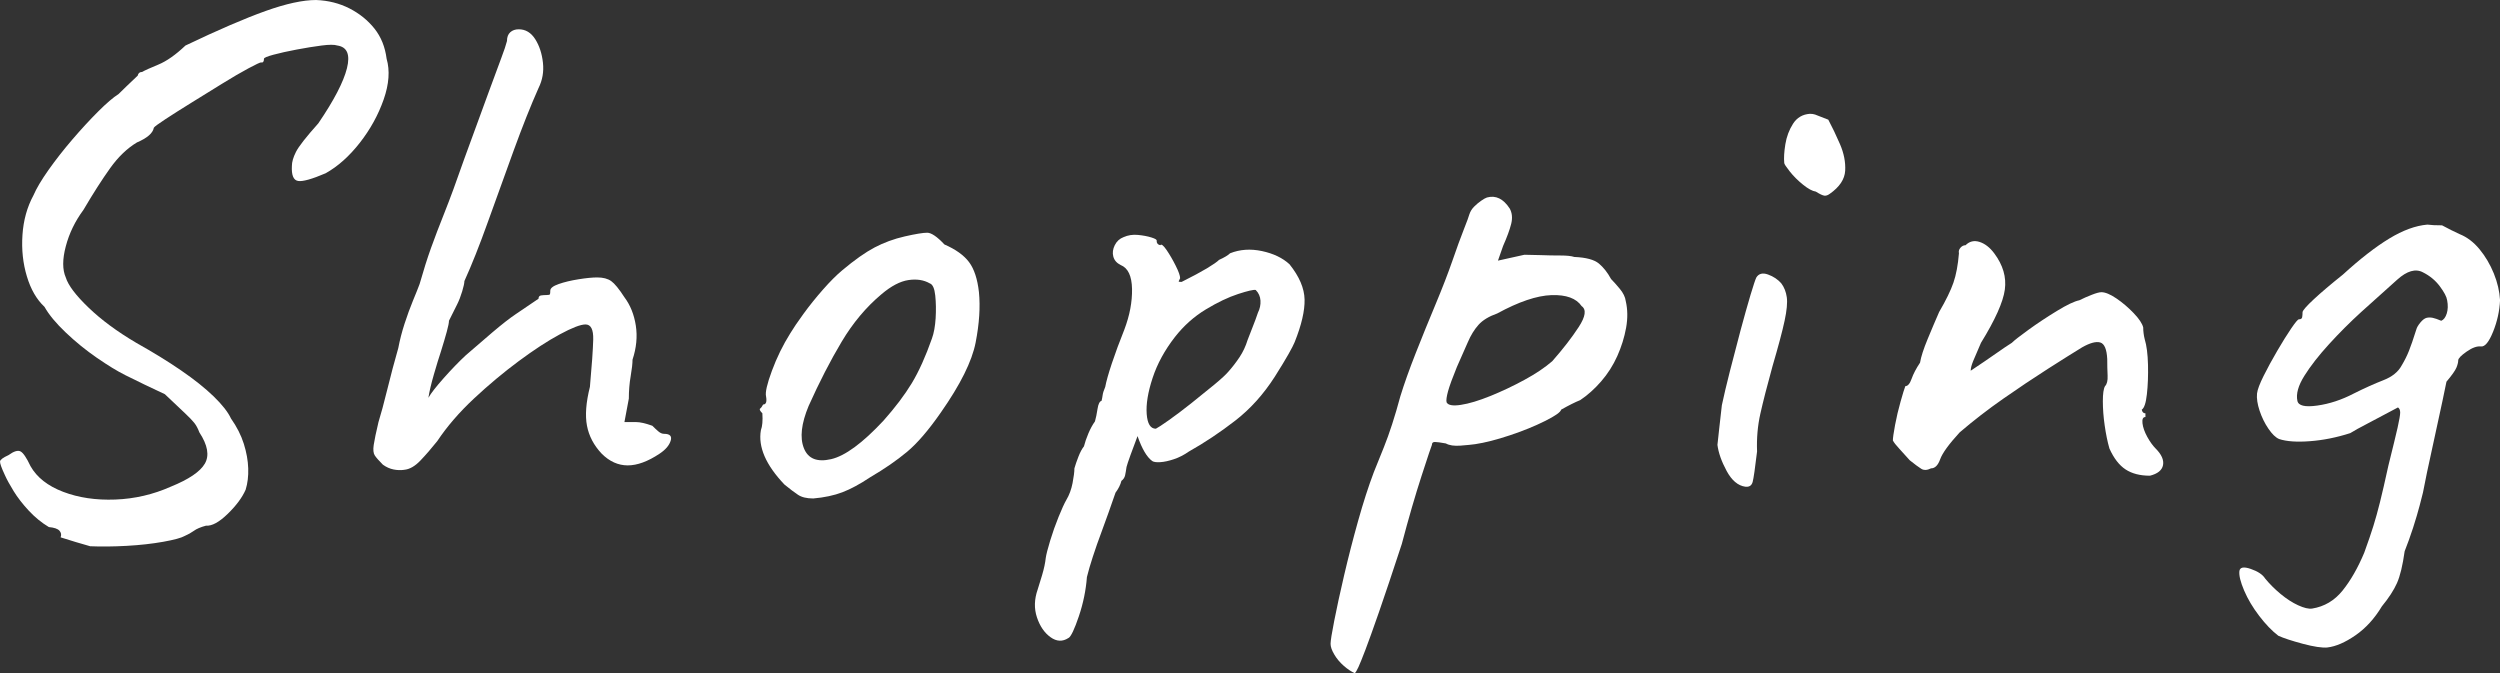 <?xml version="1.0" encoding="UTF-8"?>
<svg id="_レイヤー_2" data-name="レイヤー 2" xmlns="http://www.w3.org/2000/svg" width="122.598" height="33.012" viewBox="0 0 122.598 33.012">
  <rect x="0" y="0" width="122.598" height="33.012" fill="#333333" stroke="none"/>
  <defs>
    <style>
      .cls-1 {
        fill: #fff;
      }
    </style>
  </defs>
  <g id="_レイヤー_1-2" data-name="レイヤー 1">
    <g>
      <path class="cls-1" d="M4.411,26.784c-.432-.121-.912-.265-1.439-.433.048-.12.029-.228-.055-.324-.084-.096-.258-.156-.521-.18-.36-.216-.69-.486-.99-.81-.3-.324-.546-.642-.738-.954-.192-.312-.336-.576-.432-.792-.168-.36-.246-.582-.234-.666.013-.084.15-.186.414-.306.265-.192.462-.252.595-.18.131.072.293.312.485.72.312.552.847.972,1.603,1.26s1.607.414,2.556.378,1.854-.246,2.718-.63c.888-.36,1.446-.738,1.674-1.134.229-.396.139-.906-.27-1.53-.072-.192-.156-.348-.252-.468-.097-.12-.246-.276-.45-.468-.204-.191-.534-.504-.99-.936-.359-.168-.689-.324-.989-.468-.301-.144-.619-.3-.954-.468-.385-.192-.847-.474-1.387-.846-.54-.372-1.05-.786-1.529-1.242-.48-.455-.828-.875-1.044-1.26-.385-.36-.673-.857-.864-1.494-.192-.636-.265-1.313-.216-2.034.048-.72.228-1.368.54-1.943.144-.336.39-.75.737-1.242.348-.492.738-.99,1.17-1.494.433-.504.852-.959,1.261-1.368.407-.408.743-.695,1.008-.864.191-.192.504-.492.936-.9.024-.12.096-.18.216-.18.12-.072.384-.192.793-.36.407-.168.852-.48,1.332-.936,1.607-.768,2.916-1.332,3.924-1.692,1.008-.36,1.836-.54,2.483-.54.6.024,1.146.162,1.639.414.491.252.899.582,1.224.99.324.409.521.9.594,1.476.168.576.12,1.242-.144,1.998-.265.756-.654,1.464-1.17,2.124-.517.66-1.074,1.158-1.675,1.494-.672.288-1.122.414-1.35.378-.229-.036-.33-.282-.306-.738,0-.191.065-.419.198-.684.131-.264.497-.732,1.098-1.404.768-1.128,1.235-2.028,1.404-2.7.167-.671.012-1.044-.469-1.116-.144-.048-.402-.048-.773,0-.373.048-.78.114-1.225.198-.444.084-.822.168-1.134.252-.312.085-.468.15-.468.198,0,.144-.049.204-.145.18-.048,0-.252.097-.611.288-.36.192-.792.444-1.296.756s-1.009.625-1.513.936c-.504.312-.93.582-1.277.81-.349.229-.534.366-.559.414-.048.265-.323.504-.828.72-.479.288-.918.708-1.313,1.26s-.834,1.236-1.314,2.052c-.408.552-.696,1.146-.863,1.782-.169.636-.169,1.146,0,1.53.119.384.491.876,1.116,1.476.623.6,1.403,1.176,2.34,1.728.815.457,1.548.906,2.195,1.351.648.444,1.182.87,1.603,1.278.419.408.702.768.846,1.08.288.409.498.823.63,1.242.132.42.204.822.216,1.206.013.384-.03.732-.126,1.044-.168.384-.462.78-.882,1.188-.42.407-.773.6-1.062.576-.265.072-.463.156-.594.252-.133.096-.283.18-.45.252-.169.096-.522.192-1.062.288-.54.096-1.134.162-1.782.198-.647.036-1.248.042-1.8.019Z"/>
      <path class="cls-1" d="M19.82,23.04c-.169.024-.343.018-.522-.018-.18-.036-.354-.114-.521-.234-.192-.192-.324-.342-.396-.45s-.09-.282-.054-.522c.036-.24.113-.612.233-1.116.12-.384.265-.918.433-1.603.167-.684.348-1.361.54-2.034.072-.384.174-.78.306-1.188s.271-.786.414-1.134c.145-.348.252-.618.324-.811.191-.671.378-1.26.558-1.764.181-.504.402-1.086.666-1.746s.588-1.542.973-2.646c.527-1.44.93-2.538,1.205-3.294.276-.756.48-1.308.612-1.656s.222-.618.271-.811c0-.191.054-.335.162-.432.107-.096.245-.144.414-.144.335,0,.605.162.81.486s.329.708.378,1.152c.048.444-.024.858-.216,1.242-.384.864-.792,1.89-1.224,3.078-.433,1.188-.853,2.352-1.261,3.492-.408,1.141-.792,2.106-1.151,2.898,0,.096-.036.264-.108.504-.072.24-.156.456-.252.648-.097.192-.229.456-.396.792,0,.096-.036.276-.108.54s-.168.588-.288.972c-.096.288-.211.66-.342,1.116-.133.457-.223.84-.271,1.152.12-.216.372-.54.756-.972.384-.432.744-.804,1.08-1.116.384-.336.815-.708,1.296-1.116.48-.407.864-.707,1.152-.899s.66-.444,1.116-.756c0-.096.042-.15.126-.162.084-.012.174-.019.27-.019s.15-.012.162-.036c.012-.023.019-.083.019-.18,0-.12.138-.228.414-.324.275-.096.6-.174.972-.233.372-.06.678-.09.918-.09.288,0,.516.06.684.18s.384.384.648.792c.288.384.474.846.558,1.386s.03,1.098-.161,1.674c0,.192-.031.463-.091.811s-.09.714-.09,1.098l-.216,1.152h.576c.191,0,.455.06.792.18.096.096.191.187.288.27.096.084.191.126.288.126.288,0,.396.114.323.342-.071.228-.252.438-.54.63-.575.384-1.098.576-1.565.576s-.895-.192-1.278-.576c-.384-.408-.624-.864-.72-1.368-.097-.504-.049-1.14.144-1.908.096-1.056.149-1.83.162-2.322.012-.492-.114-.738-.378-.738-.24,0-.66.162-1.26.486-.601.324-1.272.762-2.016,1.314-.744.552-1.477,1.164-2.196,1.836s-1.32,1.368-1.8,2.088c-.288.36-.564.679-.828.954-.265.276-.528.427-.792.45Z"/>
      <path class="cls-1" d="M39.871,24.444c-.312,0-.559-.06-.738-.18-.18-.12-.402-.288-.666-.504-.456-.479-.78-.941-.973-1.386-.191-.444-.252-.87-.18-1.278.072-.191.096-.468.072-.828-.12-.119-.156-.198-.108-.233.048-.036.096-.102.145-.198.144,0,.191-.132.144-.396-.048-.192.048-.612.288-1.26.239-.647.54-1.26.9-1.836.144-.239.359-.558.647-.954.288-.396.606-.792.954-1.188.348-.396.666-.714.954-.954.6-.504,1.128-.876,1.584-1.116.456-.239.948-.42,1.477-.54.527-.12.894-.18,1.098-.18.203,0,.486.192.846.576.552.24.954.528,1.206.864.252.337.414.828.486,1.477.071.72.018,1.542-.162,2.466s-.751,2.07-1.71,3.438c-.601.864-1.152,1.506-1.656,1.926s-1.104.834-1.8,1.242c-.504.336-.96.583-1.368.738-.408.156-.888.258-1.439.306ZM43.326,20.628c.576-.648,1.038-1.26,1.387-1.836.348-.576.678-1.308.99-2.196.095-.264.155-.594.18-.99.023-.396.018-.768-.019-1.116s-.126-.546-.27-.594c-.288-.167-.637-.222-1.044-.162-.408.06-.853.294-1.332.702-.744.625-1.393,1.398-1.944,2.322-.552.924-1.092,1.975-1.62,3.15-.359.864-.438,1.554-.233,2.069.203.517.647.697,1.332.54.684-.155,1.542-.785,2.573-1.89Z"/>
      <path class="cls-1" d="M52.399,31.284c-.288.191-.582.18-.882-.036-.301-.216-.522-.54-.666-.973-.144-.432-.132-.888.036-1.367.048-.145.119-.379.216-.702.096-.324.155-.606.18-.846.024-.168.096-.45.216-.846.12-.396.258-.786.414-1.17s.282-.66.379-.828c.144-.239.245-.516.306-.828.06-.312.09-.552.09-.72.048-.167.113-.36.198-.576.084-.216.174-.383.27-.504.048-.191.12-.401.216-.63.096-.228.204-.426.324-.594.048-.168.09-.372.126-.612.036-.239.102-.372.198-.396.023-.096.042-.192.054-.288s.055-.228.126-.396c.048-.264.156-.647.324-1.152.168-.504.372-1.056.612-1.656.264-.696.39-1.362.378-1.998-.013-.636-.198-1.026-.558-1.17-.193-.096-.312-.234-.36-.414-.049-.18-.024-.366.071-.558.096-.192.24-.324.433-.396.216-.096.45-.132.702-.108.252.024.474.066.666.126.191.06.275.114.252.162,0,.121.06.192.18.216.048-.072.149.006.307.234.155.229.306.486.449.774.145.288.216.492.216.611-.048.097-.071.15-.071.162,0,.013.048.019.144.019.528-.264.941-.486,1.242-.666.3-.181.498-.318.594-.414.264-.12.444-.228.54-.324.48-.192,1.002-.228,1.566-.108.563.121,1.014.337,1.35.648.48.6.726,1.176.738,1.728.012.552-.15,1.248-.486,2.088-.048.121-.15.318-.306.594-.156.276-.378.642-.666,1.098-.553.864-1.2,1.584-1.944,2.16s-1.5,1.08-2.268,1.512c-.24.168-.486.294-.738.378-.252.085-.475.133-.666.145-.192.012-.324-.006-.396-.054-.265-.192-.505-.6-.721-1.224-.12.312-.233.618-.342.918-.108.301-.175.499-.198.594-.023.168-.048.306-.071.414-.024.108-.085.198-.181.271-.048.192-.144.384-.288.576-.239.696-.456,1.301-.647,1.817-.192.516-.349.96-.468,1.332-.121.372-.217.702-.288.99-.049.647-.181,1.29-.396,1.926s-.384.99-.504,1.062ZM56.683,21.024c.096-.048.306-.186.63-.414.324-.228.689-.504,1.098-.828.408-.324.786-.63,1.135-.918.348-.288.581-.504.701-.648.192-.216.372-.45.54-.702s.3-.534.396-.846c.072-.192.155-.408.252-.648.096-.239.18-.468.252-.684.096-.192.138-.39.126-.594-.013-.204-.09-.378-.234-.522-.096-.023-.384.042-.863.198-.48.156-1.008.408-1.584.756-.576.348-1.08.798-1.513,1.35-.504.648-.87,1.32-1.098,2.016-.229.696-.324,1.284-.288,1.764.036.48.186.72.45.72Z"/>
      <path class="cls-1" d="M66.439,33.012c-.169-.072-.349-.192-.54-.359-.192-.169-.349-.354-.468-.559-.121-.204-.181-.378-.181-.521,0-.145.06-.522.181-1.135.119-.611.281-1.355.485-2.231.204-.876.433-1.764.685-2.664.252-.9.509-1.698.773-2.394.048-.12.21-.522.486-1.206.275-.684.546-1.518.81-2.502.192-.624.444-1.332.756-2.124.312-.792.636-1.589.973-2.394.336-.804.611-1.518.828-2.142.216-.624.401-1.134.558-1.53s.246-.642.271-.738c.047-.144.126-.27.233-.378.108-.108.222-.204.342-.288.12-.084.216-.138.288-.162.433-.12.804.061,1.116.54.12.216.144.468.072.756-.072.288-.204.648-.396,1.08l-.252.72,1.296-.288c.217,0,.486.006.811.018.324.013.642.018.954.018.312,0,.54.024.684.072.576.024.978.133,1.206.324.228.192.426.444.594.756.12.121.264.282.433.486.167.204.264.402.288.594.096.408.102.846.018,1.314-.084.468-.229.93-.432,1.386-.205.456-.469.87-.792,1.242-.324.372-.666.678-1.026.918-.24.096-.553.252-.936.468-.024.12-.288.306-.793.558-.504.252-1.079.486-1.728.702-.647.216-1.212.36-1.692.432-.168.024-.408.048-.72.072-.312.024-.552-.012-.72-.107-.265-.048-.444-.072-.54-.072-.097,0-.144.048-.144.144-.024.048-.193.552-.505,1.512s-.636,2.075-.972,3.348c-.456,1.392-.828,2.502-1.116,3.33s-.51,1.445-.666,1.854-.27.69-.342.847c-.072.155-.132.258-.18.306ZM70.939,19.728c.071.145.306.187.702.126.396-.06.875-.204,1.439-.432.563-.228,1.122-.492,1.674-.792.552-.3,1.008-.605,1.368-.918.528-.6.96-1.158,1.296-1.674s.384-.858.145-1.026c-.265-.384-.756-.563-1.477-.54-.72.024-1.607.324-2.664.9-.408.144-.714.33-.918.558-.204.229-.378.511-.521.846-.145.336-.324.744-.54,1.224-.216.528-.36.924-.433,1.188-.071.264-.096.444-.071.54Z"/>
      <path class="cls-1" d="M85.59,23.868c-.359-.048-.666-.307-.918-.774s-.402-.894-.45-1.278c.024-.192.055-.468.09-.828.036-.36.078-.732.126-1.116.096-.456.229-1.014.396-1.674s.342-1.326.521-1.998c.181-.672.343-1.248.486-1.729.145-.479.24-.768.288-.864.12-.192.312-.24.576-.144.264.096.479.24.647.432.145.192.234.42.271.684.036.264,0,.647-.108,1.152-.107.504-.306,1.248-.594,2.232-.265.96-.462,1.734-.594,2.322-.133.588-.187,1.206-.162,1.854-.097.816-.168,1.314-.216,1.494-.049.18-.169.258-.36.234ZM89.731,9.504c-.097.072-.187.103-.271.09-.084-.012-.222-.077-.414-.198-.168-.024-.378-.138-.63-.342-.252-.203-.468-.419-.648-.647-.18-.229-.27-.366-.27-.414-.024-.24-.006-.546.054-.918s.186-.708.378-1.008c.192-.3.469-.462.828-.486.096,0,.18.012.252.036s.288.107.648.252c.191.359.384.762.576,1.206.191.444.275.876.252,1.296-.024.42-.276.798-.756,1.134Z"/>
      <path class="cls-1" d="M105.426,23.328c-.48,0-.876-.102-1.188-.306-.312-.204-.576-.545-.793-1.026-.096-.336-.174-.714-.233-1.134-.061-.419-.09-.816-.09-1.188s.036-.618.107-.738c.096-.095.138-.27.126-.521s-.018-.522-.018-.81c-.024-.48-.139-.75-.342-.81-.204-.06-.499.018-.883.234-.432.264-.996.618-1.691,1.062-.696.444-1.422.931-2.178,1.458-.756.528-1.471,1.08-2.143,1.656-.528.576-.846,1.014-.954,1.313-.107.301-.258.45-.45.45-.191.096-.354.103-.485.018-.132-.083-.318-.222-.558-.414-.169-.192-.337-.378-.505-.558-.168-.18-.275-.317-.323-.414,0-.12.035-.372.107-.756.072-.384.162-.768.271-1.152.107-.383.186-.636.233-.756.12,0,.222-.119.307-.359.084-.24.222-.504.414-.792.047-.288.174-.678.378-1.17.203-.492.39-.93.558-1.314.336-.576.57-1.056.702-1.44.132-.383.222-.864.27-1.44-.023-.096,0-.186.072-.27.072-.083.156-.126.252-.126.192-.192.42-.246.685-.162.264.084.504.27.72.558.432.576.605,1.17.521,1.782-.084.612-.474,1.482-1.17,2.609-.168.385-.294.679-.378.882-.084.205-.126.366-.126.486.504-.336.918-.617,1.242-.846.324-.228.582-.401.774-.522.119-.119.396-.335.828-.647.432-.312.894-.618,1.386-.918.491-.3.857-.474,1.098-.522.192-.096.396-.186.612-.27s.371-.126.468-.126c.191,0,.438.102.738.306.3.204.581.444.846.72.264.276.42.51.468.702,0,.097.006.192.019.288.012.097.029.192.054.288.096.312.149.732.162,1.26.012.528-.006,1.008-.055,1.44-.048.432-.132.684-.252.756.024.12.084.18.181.18v.181c-.12,0-.168.102-.145.306.024.204.103.426.234.666.132.24.271.432.414.576.288.288.407.558.36.81-.049.252-.265.427-.648.522Z"/>
      <path class="cls-1" d="M114.138,31.752c-.265.023-.666-.036-1.206-.18-.54-.145-.942-.276-1.206-.396-.312-.24-.624-.564-.936-.972-.312-.409-.559-.822-.738-1.242s-.258-.738-.234-.954c.024-.192.21-.229.559-.108.348.12.581.276.702.468.216.264.468.516.756.756.288.239.576.426.863.558.288.132.517.186.685.162.6-.096,1.098-.391,1.494-.882.396-.492.75-1.11,1.062-1.854.192-.528.342-.966.45-1.314.108-.348.216-.738.324-1.17.108-.432.246-1.032.414-1.8.216-.864.365-1.482.45-1.854.083-.372.126-.617.126-.738,0-.12-.036-.204-.108-.252-.624.336-1.122.6-1.494.792-.372.192-.654.348-.846.468-.672.216-1.332.348-1.98.396-.647.049-1.151.013-1.512-.108-.168-.072-.342-.24-.521-.504-.181-.264-.324-.558-.433-.882-.107-.324-.15-.605-.126-.846.023-.192.132-.479.324-.864.191-.383.414-.792.666-1.224.252-.432.479-.798.684-1.098.204-.3.33-.45.378-.45.096,0,.15-.036.162-.108.012-.072.019-.156.019-.252.023-.096.209-.306.558-.63.348-.324.822-.726,1.422-1.206.84-.768,1.596-1.355,2.269-1.764.671-.408,1.296-.636,1.872-.685.167.024.407.036.72.036.312.168.6.312.864.432.359.144.684.39.972.738.288.349.521.744.702,1.188.18.444.281.882.306,1.313-.024.528-.139,1.044-.342,1.548-.204.504-.402.744-.594.72-.192-.024-.427.06-.702.252-.276.192-.414.336-.414.432,0,.096-.03.216-.09.36-.061.144-.223.372-.486.684-.024.121-.09.438-.198.954-.107.517-.233,1.098-.378,1.746-.144.648-.27,1.23-.378,1.746-.107.517-.174.846-.198.99-.023.096-.078.306-.161.63-.085.324-.193.689-.324,1.098-.133.408-.271.792-.414,1.152-.097.695-.223,1.218-.378,1.565-.156.348-.402.726-.738,1.135-.36.6-.792,1.073-1.296,1.422-.504.348-.96.545-1.368.594ZM112.662,19.656c.048.24.371.318.972.233.6-.083,1.2-.281,1.8-.594.527-.264,1.008-.479,1.44-.648.432-.167.731-.408.899-.72.145-.239.264-.479.36-.72.096-.24.216-.588.36-1.044.023-.096.09-.21.197-.342.108-.131.21-.209.307-.234.096-.023.197-.023.306,0,.108.024.246.072.414.144.12-.048.21-.167.271-.36.059-.192.065-.408.018-.648-.024-.167-.145-.396-.36-.684s-.492-.516-.828-.684c-.359-.192-.78-.072-1.26.36-.48.432-1.068.96-1.764,1.584-.553.504-1.08,1.032-1.584,1.584-.504.553-.906,1.068-1.206,1.548-.301.48-.414.889-.342,1.225Z"/>
    </g>
  </g>
</svg>